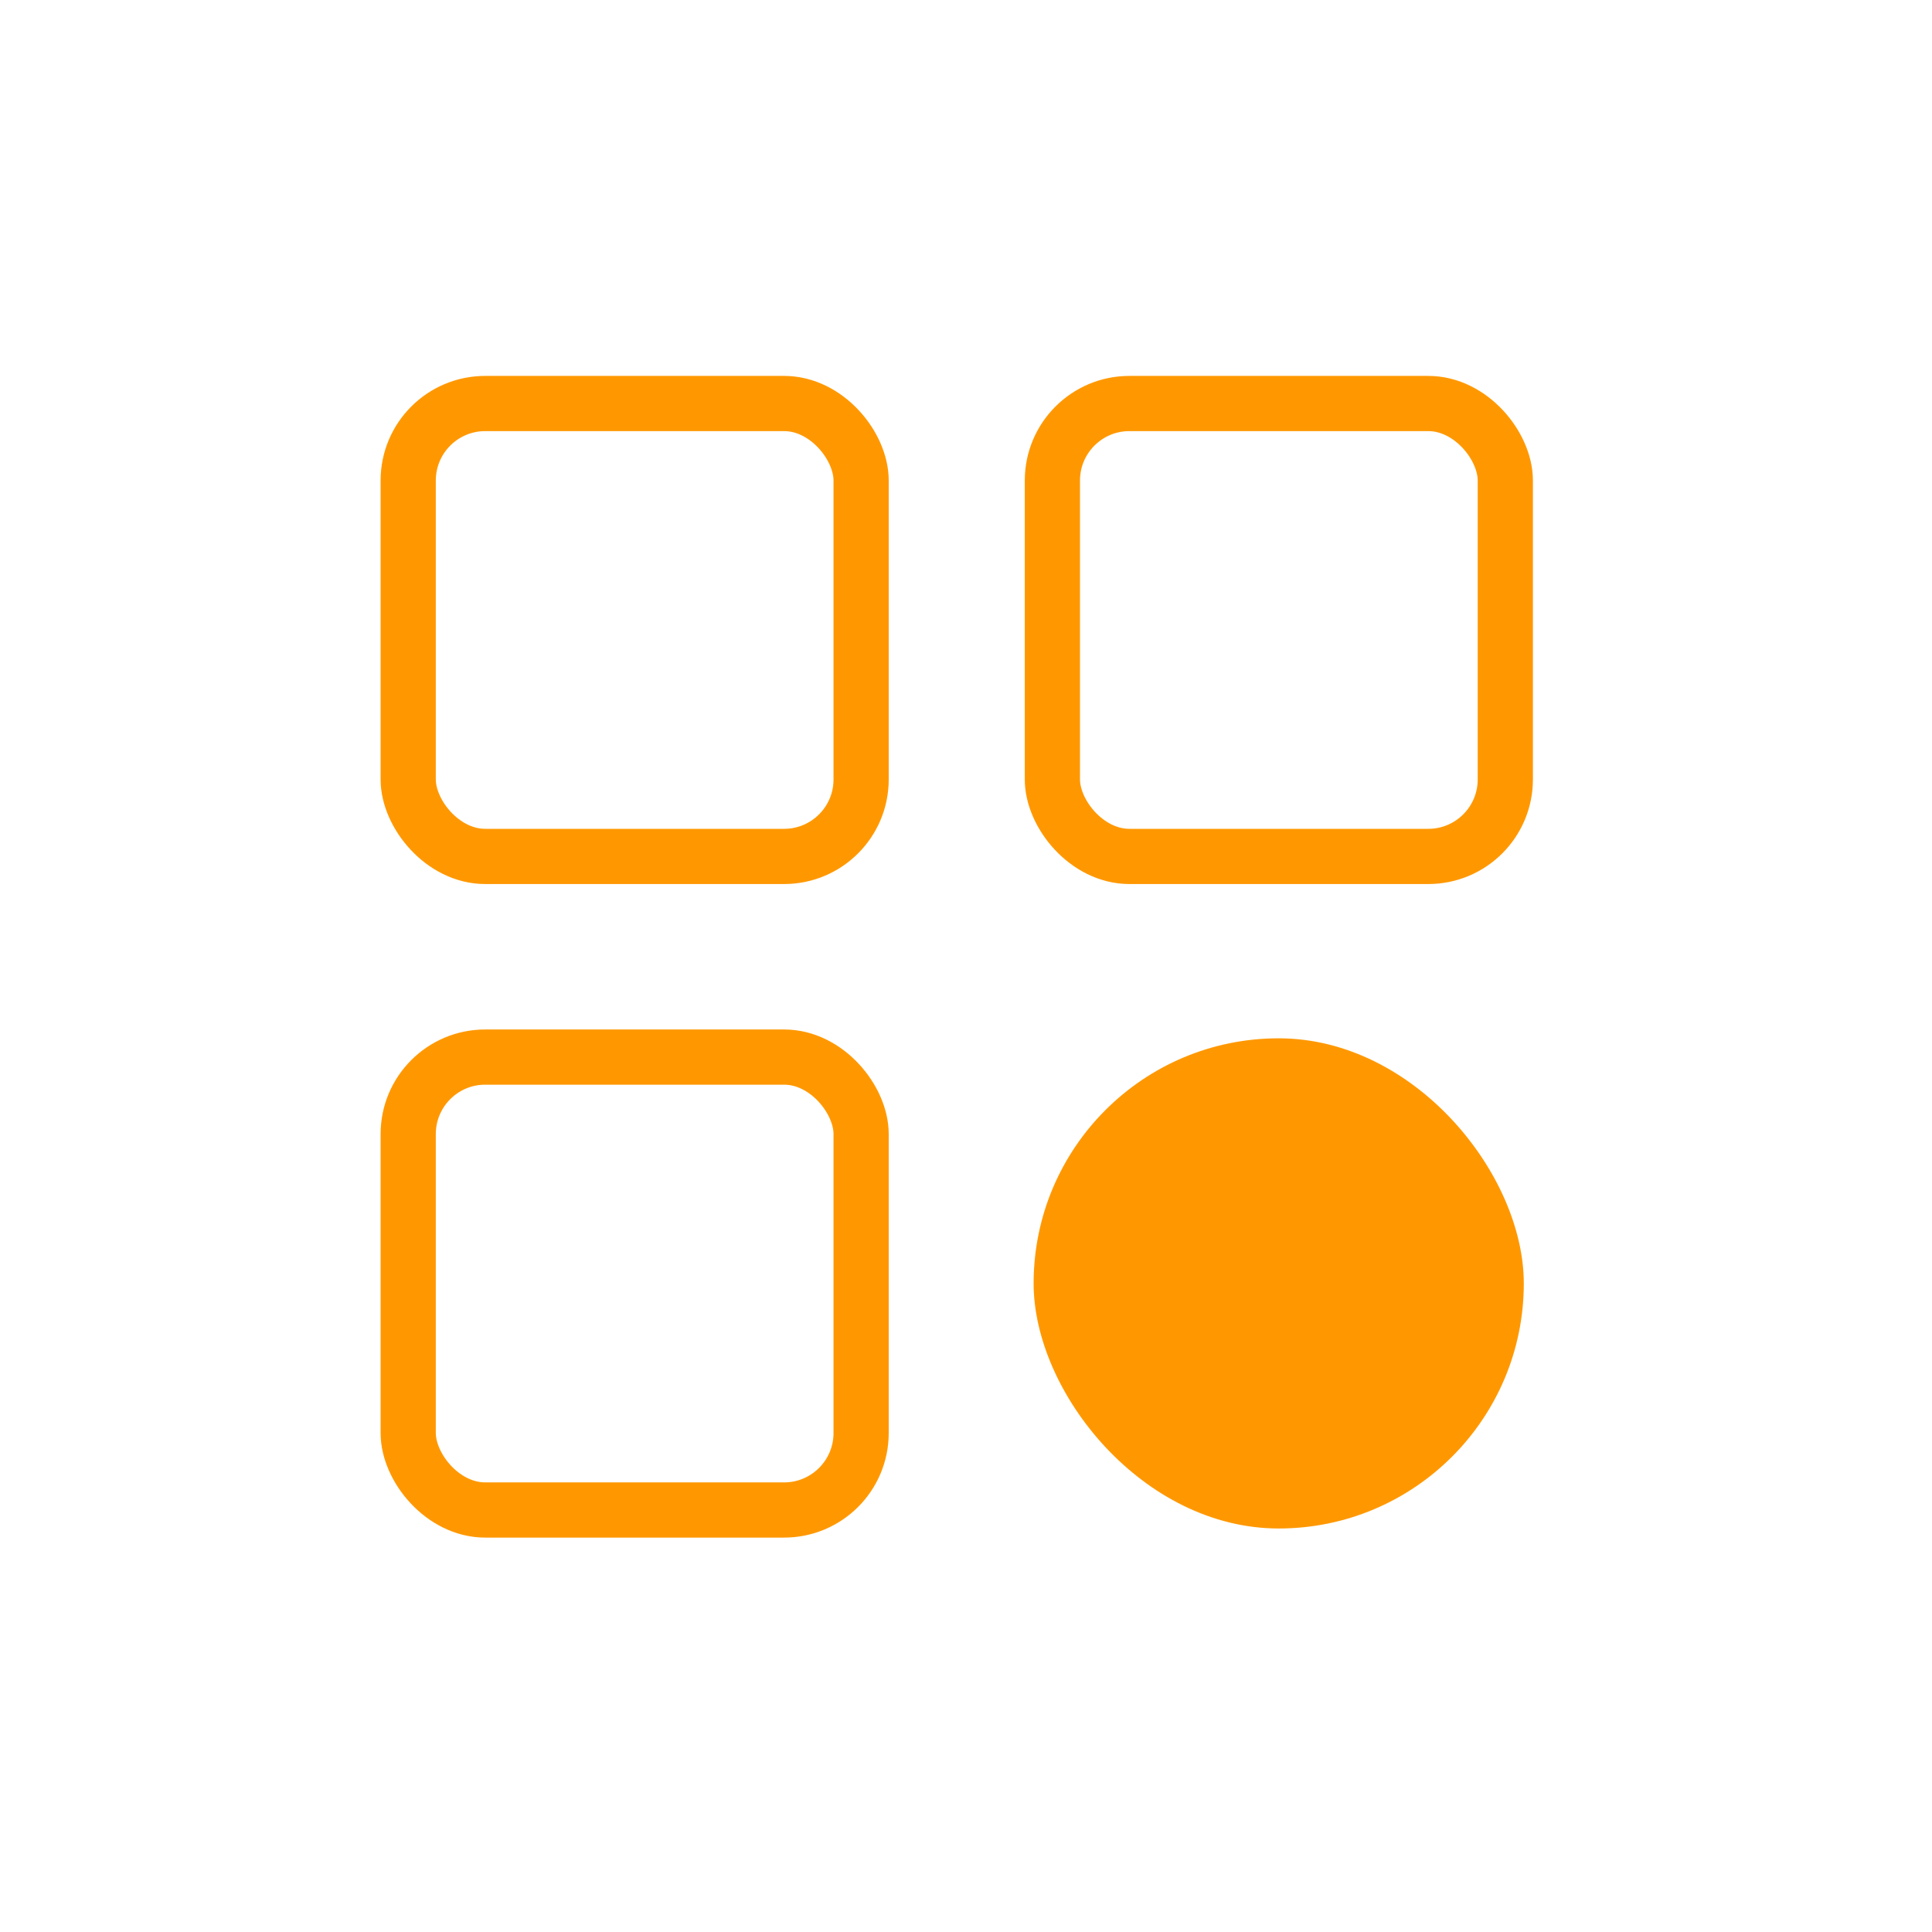 <svg id="Layer_1" data-name="Layer 1" xmlns="http://www.w3.org/2000/svg" viewBox="0 0 70 70">
  <defs>
    <style>
      .cls-1 {
        fill: none;
        stroke: #FF9800;
        stroke-miterlimit: 10;
        stroke-width: 2px;
      }

      .cls-2 {
        fill: #FF9800;
        stroke-width: 0px;
      }
    </style>
  </defs>
  <rect class="cls-1" x="14.79" y="14.62" width="16.41" height="16.41" rx="2.79" ry="2.79"/>
  <rect class="cls-1" x="38.13" y="14.62" width="16.41" height="16.41" rx="2.79" ry="2.79"/>
  <rect class="cls-1" x="14.79" y="38.3" width="16.41" height="16.41" rx="2.79" ry="2.79"/>
  <rect class="cls-2" x="37.45" y="37.62" width="17.76" height="17.76" rx="8.88" ry="8.88"/>
</svg>